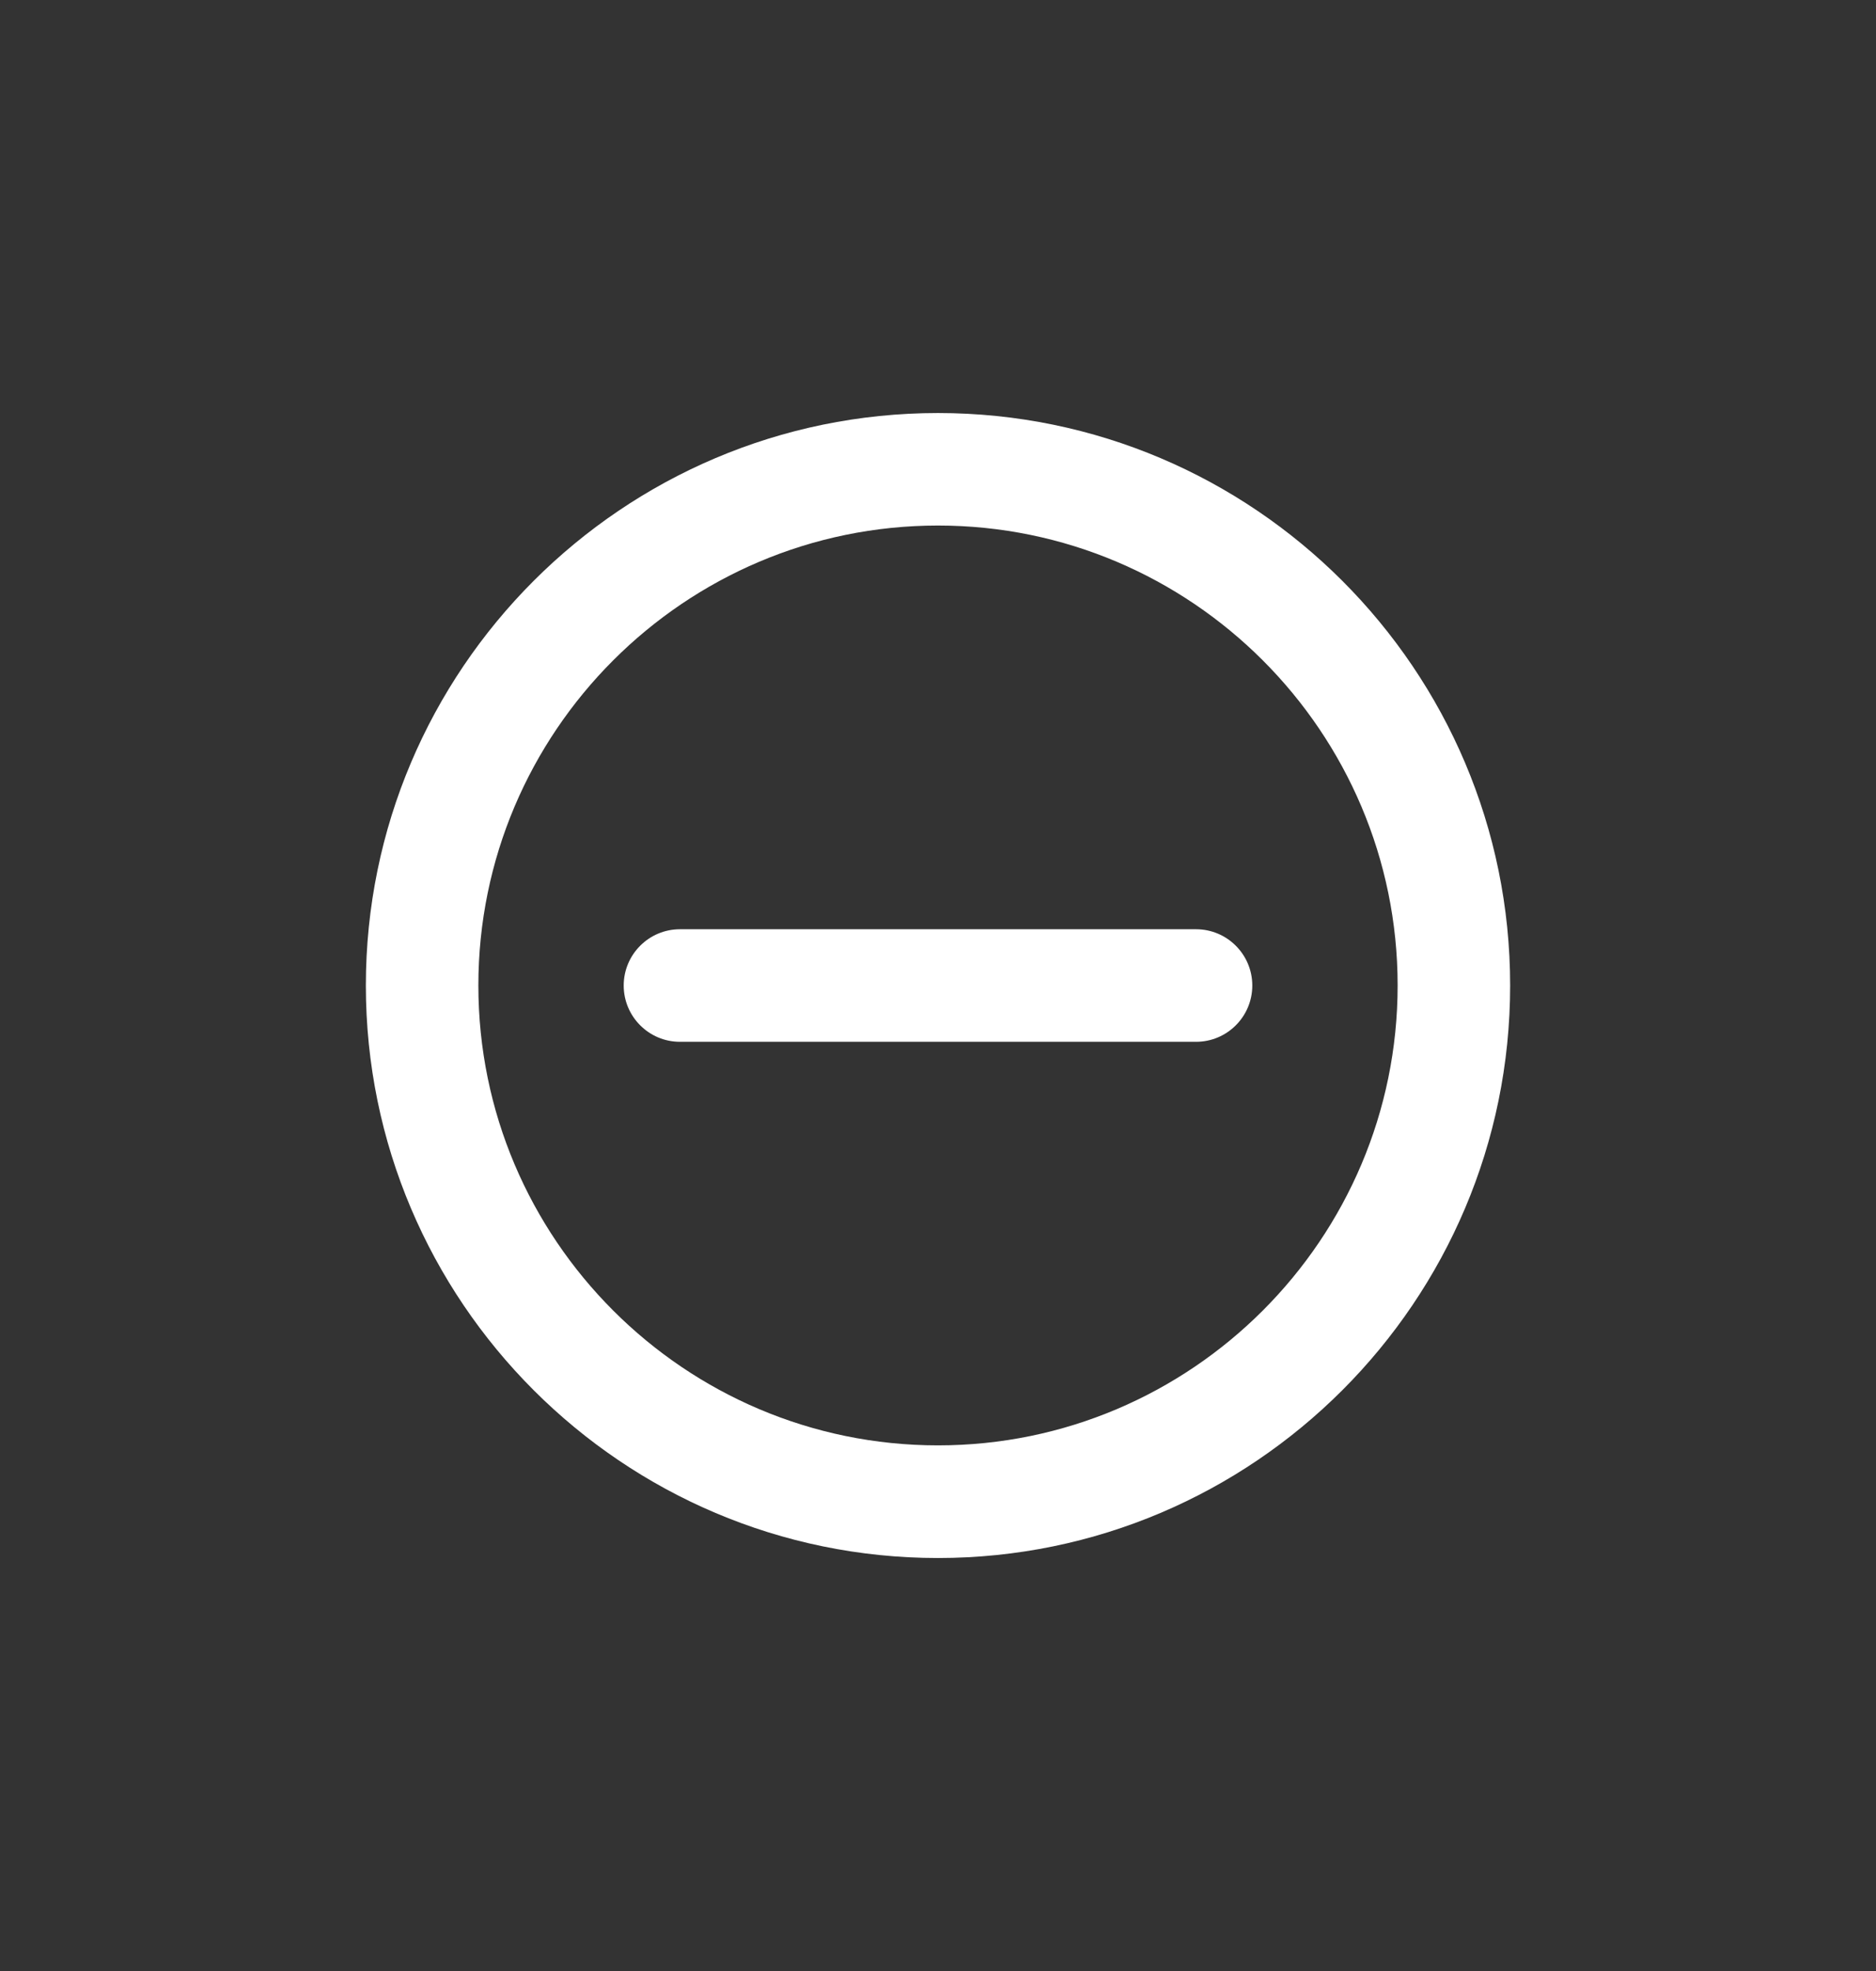 <?xml version="1.0" encoding="UTF-8"?><svg id="Ebene_1" xmlns="http://www.w3.org/2000/svg" viewBox="0 0 283.46 297.64"><rect x="0" y="0" width="283.46" height="297.64" fill="#333333" stroke="none"/><defs><style>.cls-1{fill:#ffffff;}</style></defs><path class="cls-1" d="M180.72,157.32H102.74c-4.69,0-8.5-3.81-8.5-8.5s3.81-8.5,8.5-8.5h77.98c4.69,0,8.5,3.81,8.5,8.5s-3.81,8.5-8.5,8.5Z"/><path class="cls-1" d="M141.73,235.27c-47.67,0-86.45-38.78-86.45-86.45S94.06,62.37,141.73,62.37s86.45,38.78,86.45,86.45-38.78,86.45-86.45,86.45Zm0-155.91c-38.3,0-69.45,31.16-69.45,69.45s31.16,69.45,69.45,69.45,69.45-31.16,69.45-69.45-31.16-69.45-69.45-69.45Z"/></svg>